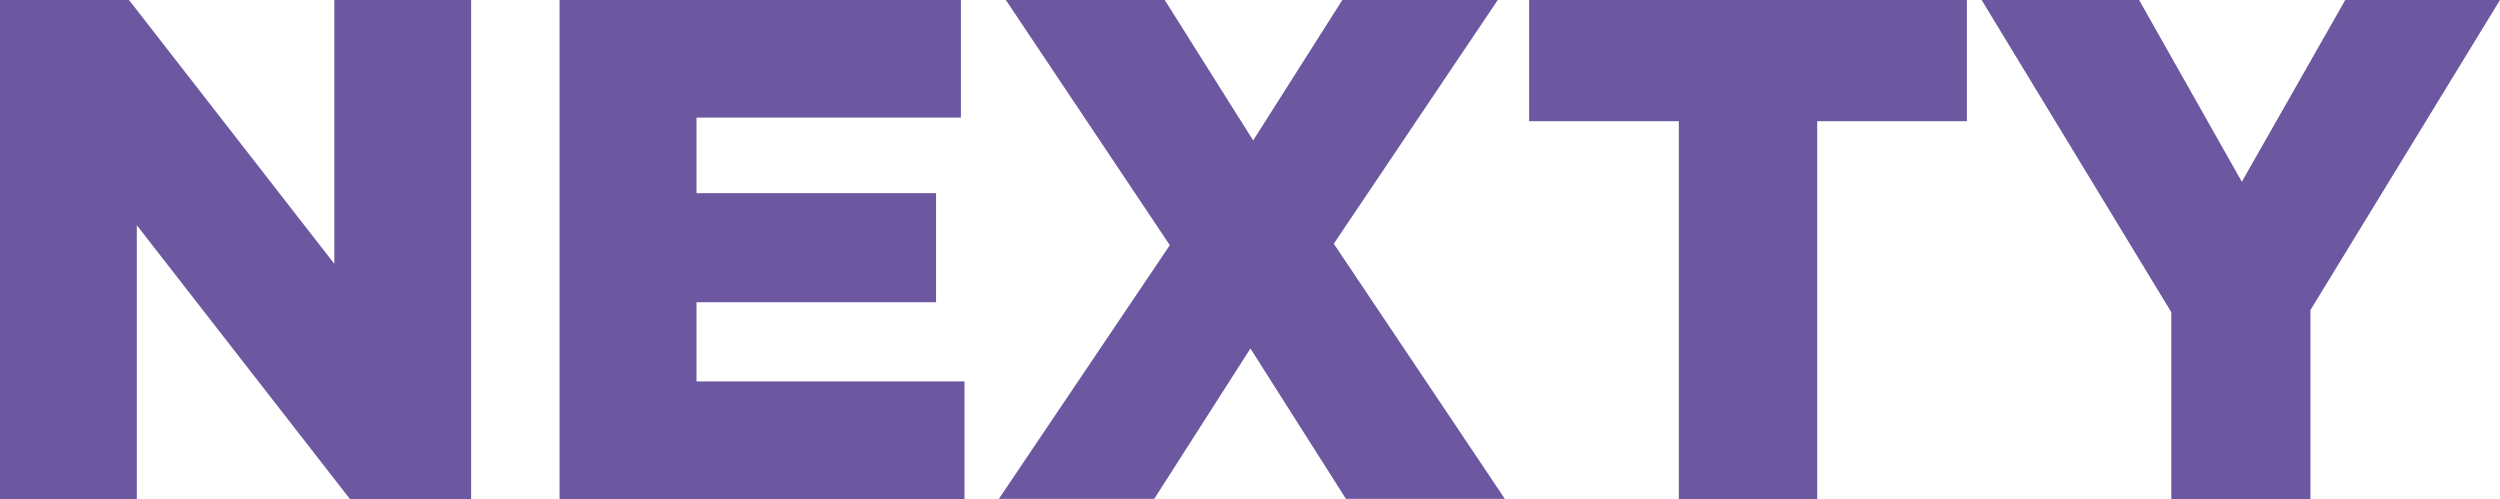<?xml version="1.0" encoding="UTF-8"?> <!-- Generator: Adobe Illustrator 26.1.0, SVG Export Plug-In . SVG Version: 6.00 Build 0) --> <svg xmlns="http://www.w3.org/2000/svg" xmlns:xlink="http://www.w3.org/1999/xlink" id="Слой_1" x="0px" y="0px" viewBox="0 0 1730.4 345.4" style="enable-background:new 0 0 1730.4 345.4;" xml:space="preserve"> <style type="text/css"> .st0{fill:#6C58A1;} </style> <g> <path class="st0" d="M0,345.4V0h89.3l142.1,182.6V0h94.7v345.4h-83.9L94.7,155.9v189.5H0z"></path> <path class="st0" d="M387.3,345.4V0h277.8v81.4h-183v52.3h165.8v75.5H482.1V264h185.5v81.4H387.3z"></path> <path class="st0" d="M691.3,345.4l118.4-175.7L696.2,0h110l61.2,97.2L929.1,0h107.6L923.2,168.7l118.4,176.6h-110l-66.1-104.1 l-66.6,104.1H691.3V345.4z"></path> <path class="st0" d="M1162,345.4V83.9h-103.6V0h303v83.9h-103.6v261.5H1162z"></path> <path class="st0" d="M1502.9,345.4V216.1L1371.6,0h109l71.1,125.8L1623.3,0h107.1l-131.2,214.6v130.8L1502.9,345.4L1502.9,345.4z"></path> </g> </svg> 